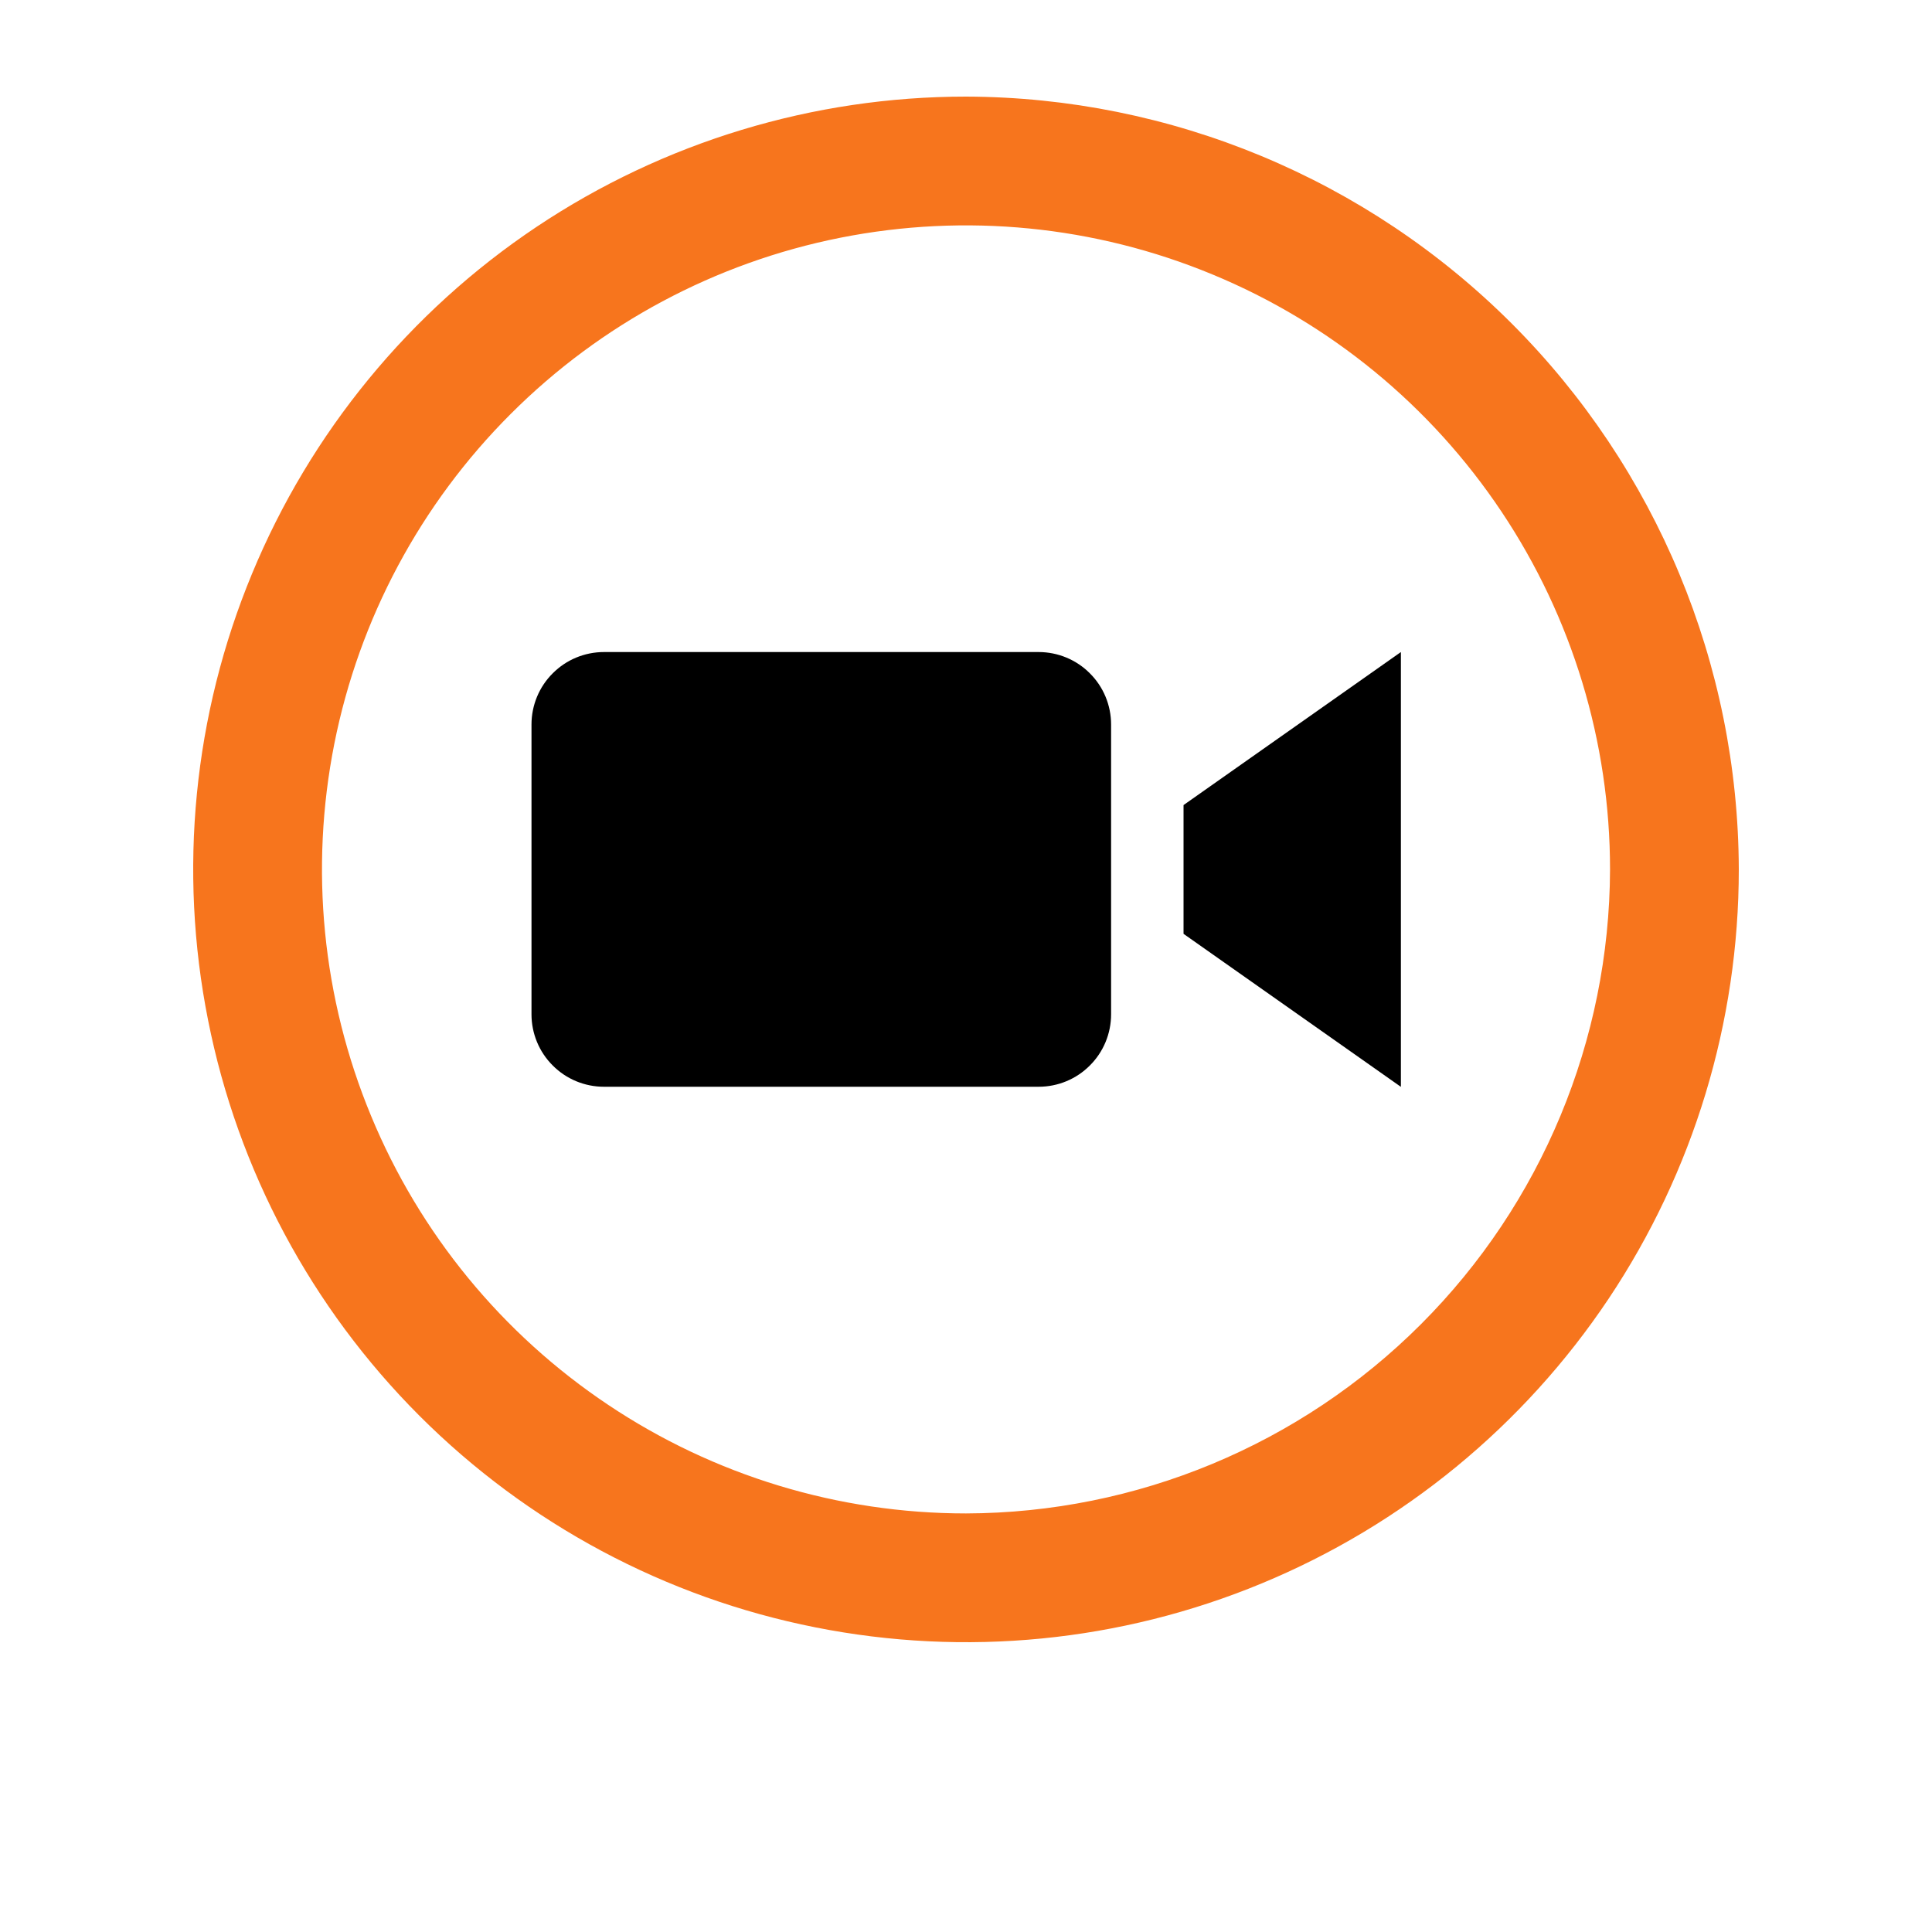 <svg width="20" height="20" viewBox="0 0 20 20" fill="none" xmlns="http://www.w3.org/2000/svg">
<g filter="url(#filter0_d_674_481)">
<path d="M10 17C14.418 17 18 13.418 18 9C18 4.582 14.418 1 10 1C5.582 1 2 4.582 2 9C2 13.418 5.582 17 10 17Z" fill="white"/>
</g>
<path d="M10 1C8.418 1 6.871 1.469 5.555 2.348C4.24 3.227 3.214 4.477 2.609 5.939C2.003 7.4 1.845 9.009 2.154 10.561C2.462 12.113 3.224 13.538 4.343 14.657C5.462 15.776 6.887 16.538 8.439 16.846C9.991 17.155 11.6 16.997 13.062 16.391C14.523 15.786 15.773 14.76 16.652 13.445C17.531 12.129 18 10.582 18 9C17.994 6.88 17.149 4.849 15.65 3.35C14.151 1.851 12.12 1.006 10 1ZM10 15.667C8.681 15.667 7.392 15.276 6.296 14.543C5.2 13.811 4.345 12.77 3.841 11.551C3.336 10.333 3.204 8.993 3.461 7.699C3.718 6.406 4.353 5.218 5.286 4.286C6.218 3.353 7.406 2.718 8.699 2.461C9.993 2.204 11.333 2.336 12.551 2.841C13.77 3.345 14.811 4.2 15.543 5.296C16.276 6.392 16.667 7.681 16.667 9C16.662 10.767 15.958 12.46 14.709 13.709C13.46 14.958 11.767 15.662 10 15.667Z" fill="#F7751D"/>
<path d="M11.502 10.5C11.502 10.699 11.423 10.89 11.282 11.03C11.142 11.171 10.951 11.25 10.752 11.25H6.252C6.053 11.25 5.862 11.171 5.722 11.03C5.581 10.89 5.502 10.699 5.502 10.5V7.5C5.502 7.301 5.581 7.11 5.722 6.97C5.862 6.829 6.053 6.75 6.252 6.75H10.752C10.951 6.75 11.142 6.829 11.282 6.97C11.423 7.11 11.502 7.301 11.502 7.5V10.5ZM14.502 6.75L12.252 8.334V9.667L14.502 11.251V6.75Z" fill="black"/>
<defs>
<filter id="filter0_d_674_481" x="1" y="1" width="18" height="18" filterUnits="userSpaceOnUse" color-interpolation-filters="sRGB">
<feFlood flood-opacity="0" result="BackgroundImageFix"/>
<feColorMatrix in="SourceAlpha" type="matrix" values="0 0 0 0 0 0 0 0 0 0 0 0 0 0 0 0 0 0 127 0" result="hardAlpha"/>
<feOffset dy="1"/>
<feGaussianBlur stdDeviation="0.5"/>
<feColorMatrix type="matrix" values="0 0 0 0 0 0 0 0 0 0 0 0 0 0 0 0 0 0 0.518 0"/>
<feBlend mode="normal" in2="BackgroundImageFix" result="effect1_dropShadow_674_481"/>
<feBlend mode="normal" in="SourceGraphic" in2="effect1_dropShadow_674_481" result="shape"/>
</filter>
</defs>
</svg>
